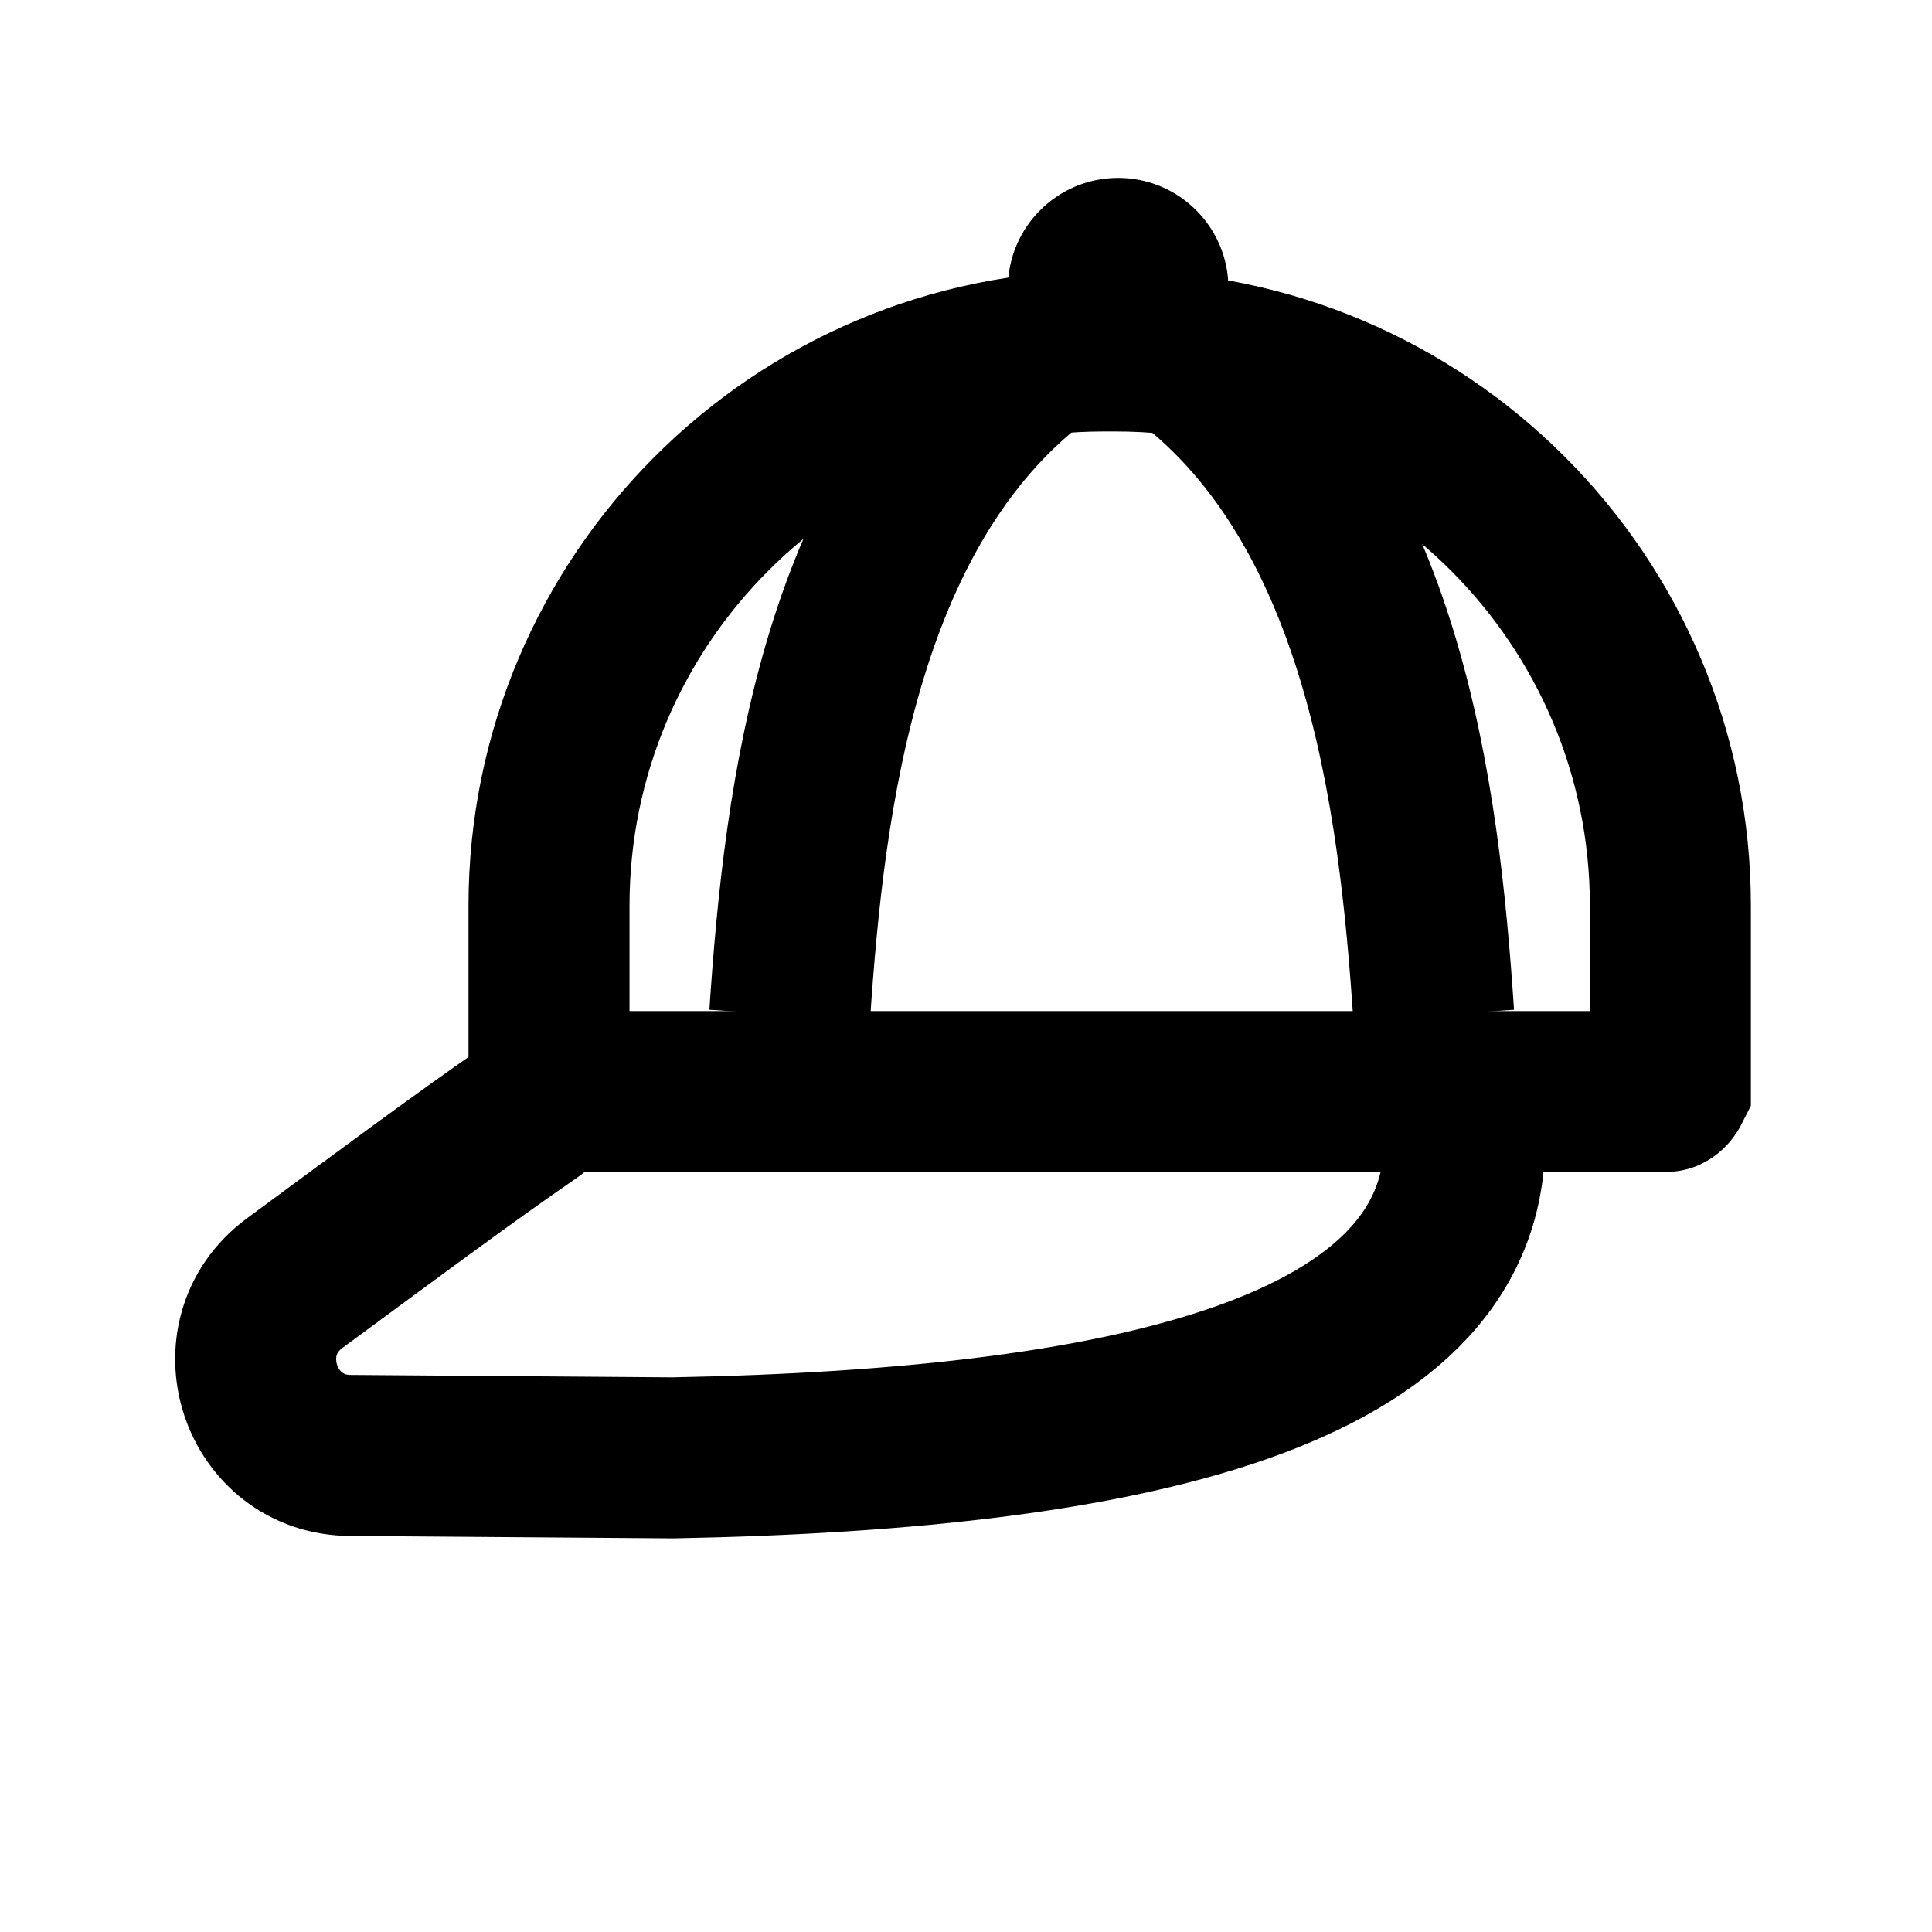 <?xml version="1.0" encoding="UTF-8"?>
<svg id="Accessoires_2" data-name="Accessoires 2" xmlns="http://www.w3.org/2000/svg" viewBox="0 0 24 24">
  <defs>
    <style>
      .cls-1, .cls-2, .cls-3 {
        fill: none;
      }

      .cls-2 {
        stroke-miterlimit: 10;
      }

      .cls-2, .cls-3 {
        stroke: #000;
        stroke-width: 2px;
      }

      .cls-3 {
        stroke-linecap: round;
        stroke-linejoin: round;
      }
    </style>
  </defs>
  <rect class="cls-1" x="-.03" y=".23" width="24" height="24"/>
  <g>
    <path class="cls-2" d="M13.71,4.36h.15c3.8,0,6.89,3.09,6.89,6.89v2.25s-.03.06-.06.06H6.82v-2.31c0-3.8,3.09-6.89,6.89-6.89Z"/>
    <path class="cls-3" d="M6.61,13.8c-.83.57-1.89,1.36-2.95,2.14-.92.68-.44,2.14.7,2.14l4,.03c5.84-.11,10.11-1.11,9.82-4.24"/>
  </g>
  <circle cx="13.89" cy="3.58" r="1.37"/>
  <path class="cls-2" d="M14.61,4.34c2.57,1.84,3.02,5.56,3.2,8.27"/>
  <path class="cls-2" d="M13.01,4.34c-2.57,1.84-3.02,5.56-3.2,8.27"/>
</svg>